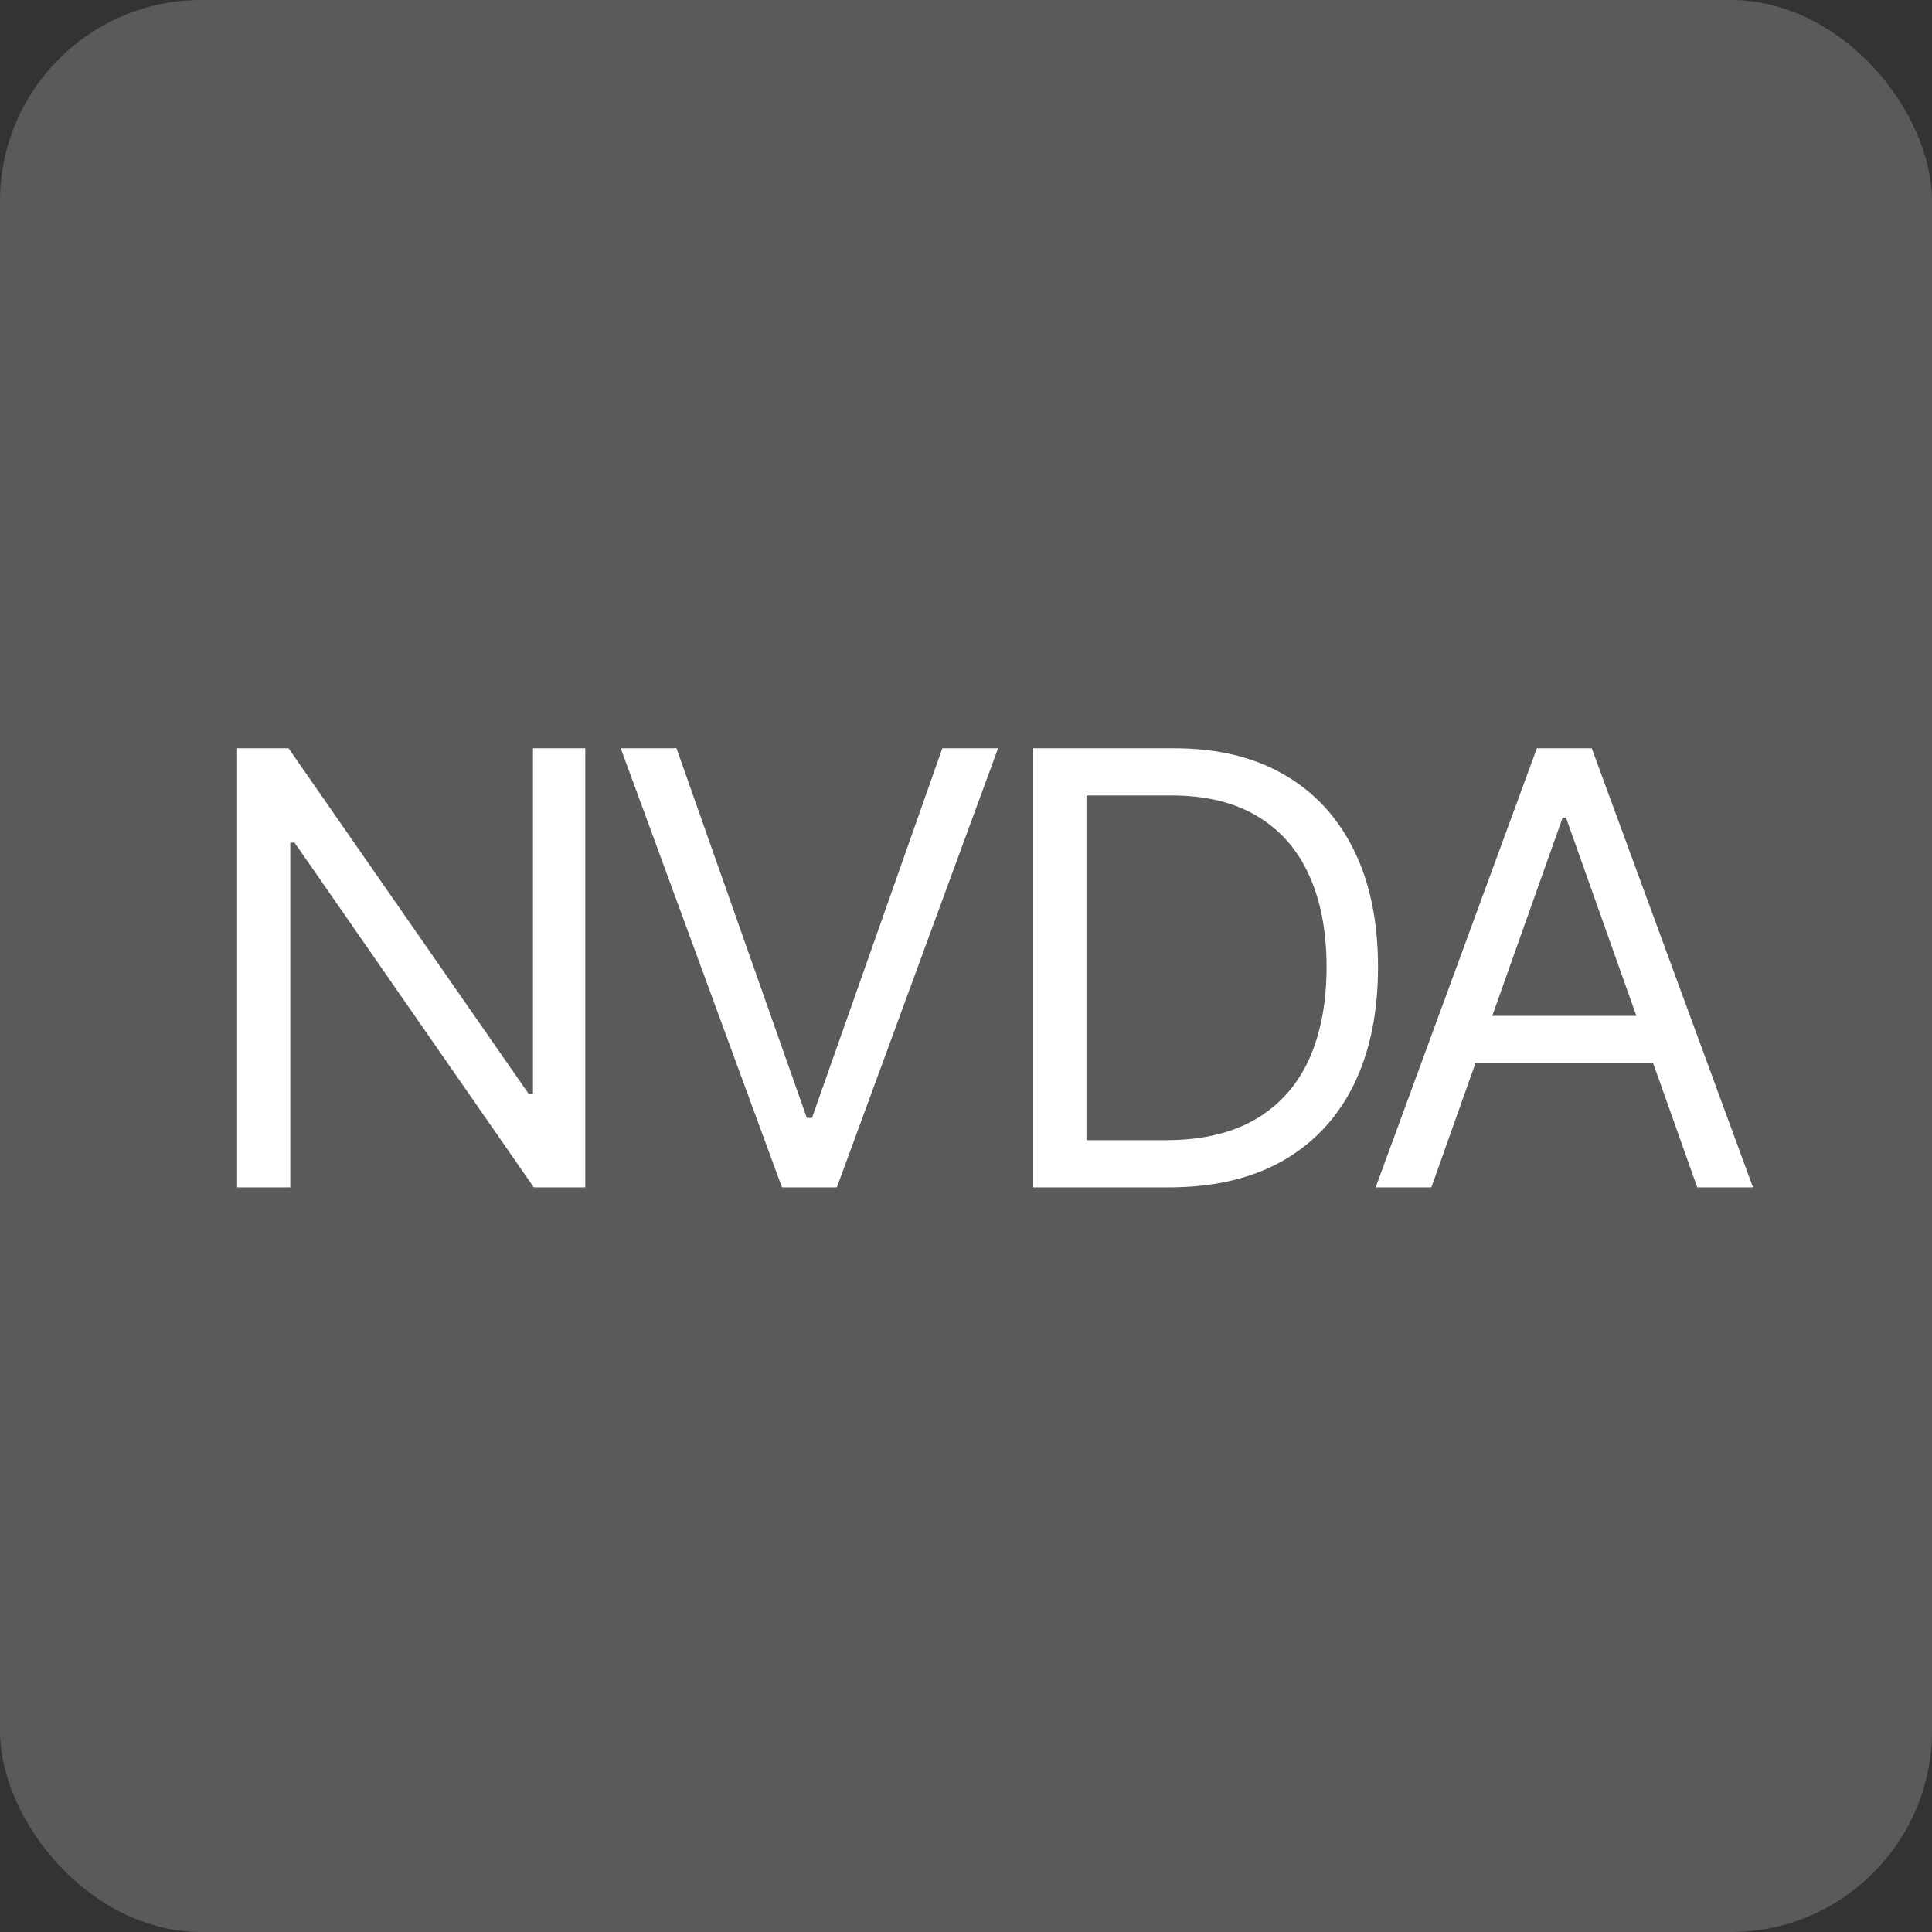 <?xml version="1.0" encoding="UTF-8"?> <svg xmlns="http://www.w3.org/2000/svg" width="96" height="96" viewBox="0 0 96 96" fill="none"><rect x="0" y="0" width="96" height="96" fill="#333333" stroke="none"/><rect width="96" height="96" rx="10" fill="#5A5A5A"></rect><path d="M29.082 37.182V59H26.525L14.636 41.869H14.423V59H11.781V37.182H14.338L26.27 54.355H26.483V37.182H29.082ZM33.614 37.182L40.091 55.548H40.347L46.824 37.182H49.594L41.583 59H38.855L30.844 37.182H33.614ZM58.075 59H51.342V37.182H58.374C60.49 37.182 62.301 37.619 63.807 38.492C65.313 39.359 66.467 40.605 67.269 42.231C68.072 43.851 68.473 45.79 68.473 48.048C68.473 50.321 68.068 52.278 67.259 53.918C66.449 55.552 65.27 56.809 63.722 57.69C62.173 58.563 60.291 59 58.075 59ZM53.984 56.656H57.905C59.709 56.656 61.204 56.308 62.39 55.612C63.576 54.916 64.46 53.925 65.043 52.64C65.625 51.354 65.916 49.824 65.916 48.048C65.916 46.287 65.629 44.771 65.053 43.499C64.478 42.221 63.619 41.241 62.475 40.559C61.332 39.87 59.908 39.526 58.203 39.526H53.984V56.656ZM71.124 59H68.355L76.366 37.182H79.093L87.105 59H84.335L77.815 40.633H77.644L71.124 59ZM72.147 50.477H83.312V52.821H72.147V50.477Z" fill="white"></path></svg> 